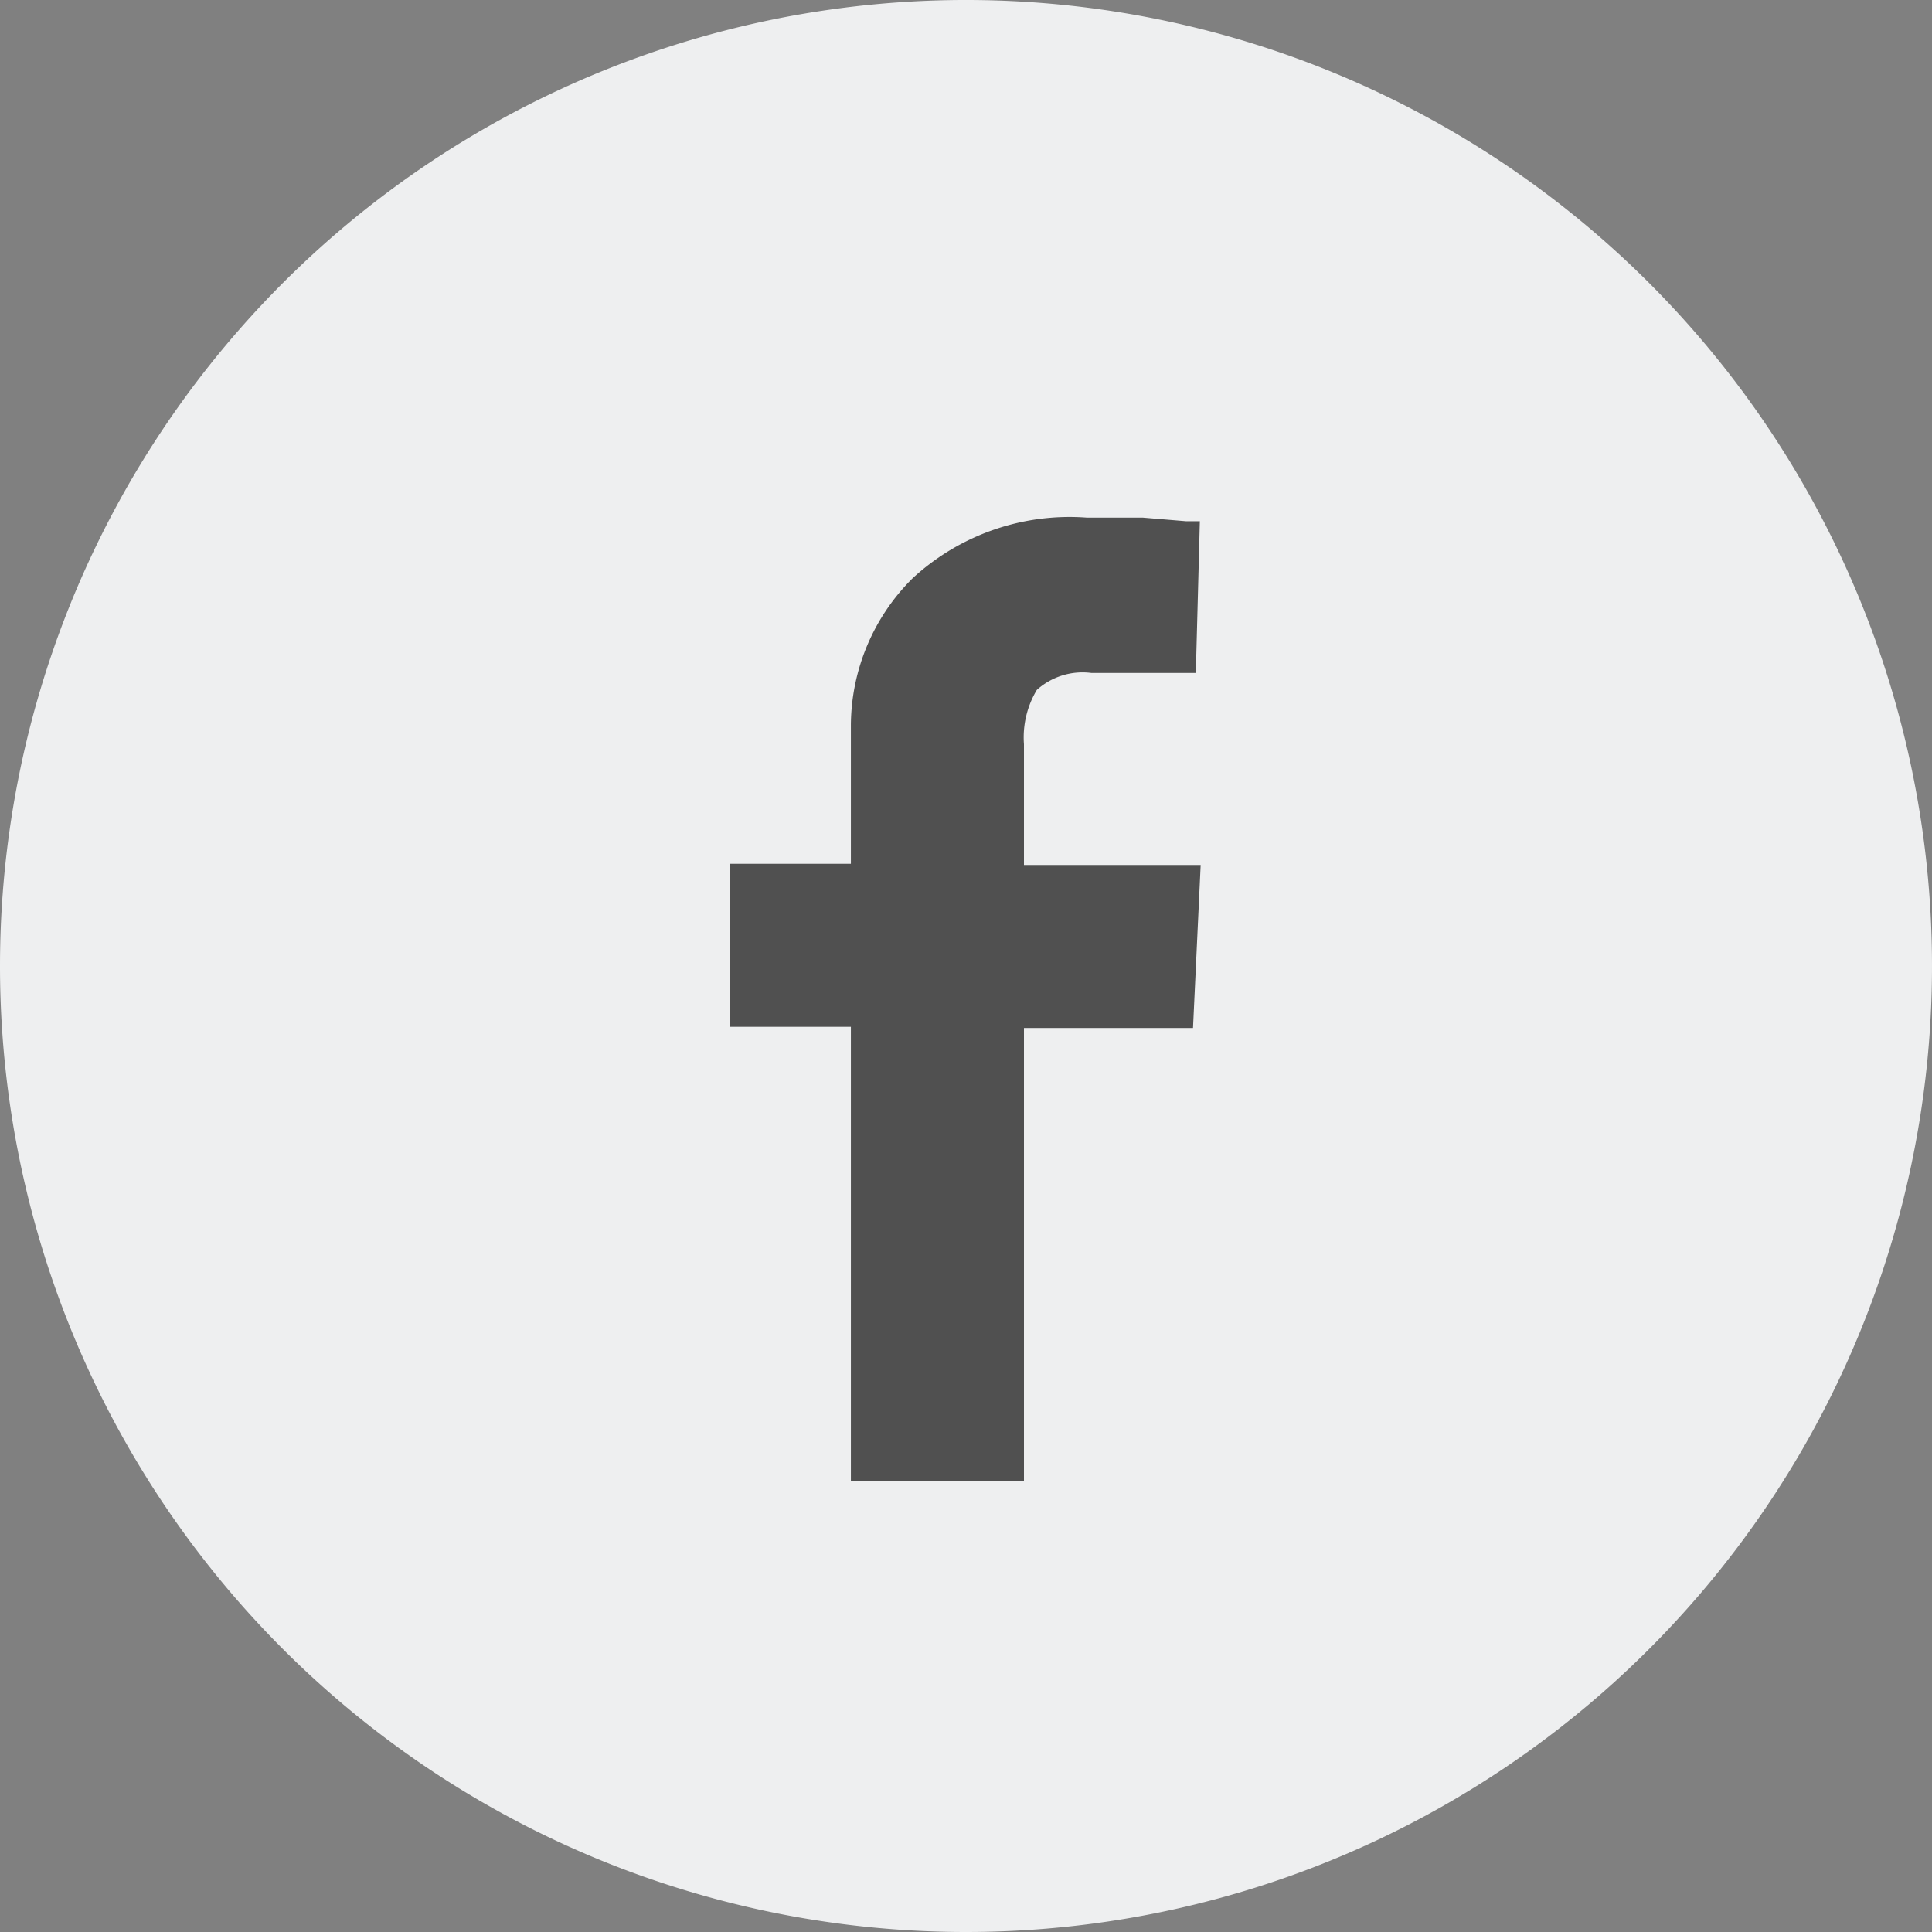 <svg id="Ebene_1" data-name="Ebene 1" xmlns="http://www.w3.org/2000/svg" viewBox="0 0 48 48"><rect x="0" y="0" width="48" height="48" fill="#808080" stroke="none"/><defs><style>.cls-1{fill:#eeeff0;}.cls-2{fill:#505050;}</style></defs><path class="cls-1" d="M24,48A24,24,0,1,0,0,24,24,24,0,0,0,24,48"/><path class="cls-2" d="M25.44,36.8V25.54h4.2l.19-4.05H25.44v-3a2.29,2.29,0,0,1,.32-1.35,1.7,1.7,0,0,1,1.36-.42h2.59l.1-3.77h-.34l-1.08-.09H27a5.75,5.75,0,0,0-4.33,1.51A5.18,5.18,0,0,0,21.14,18v3.46h-3v4.05h3V36.8Z"/></svg>